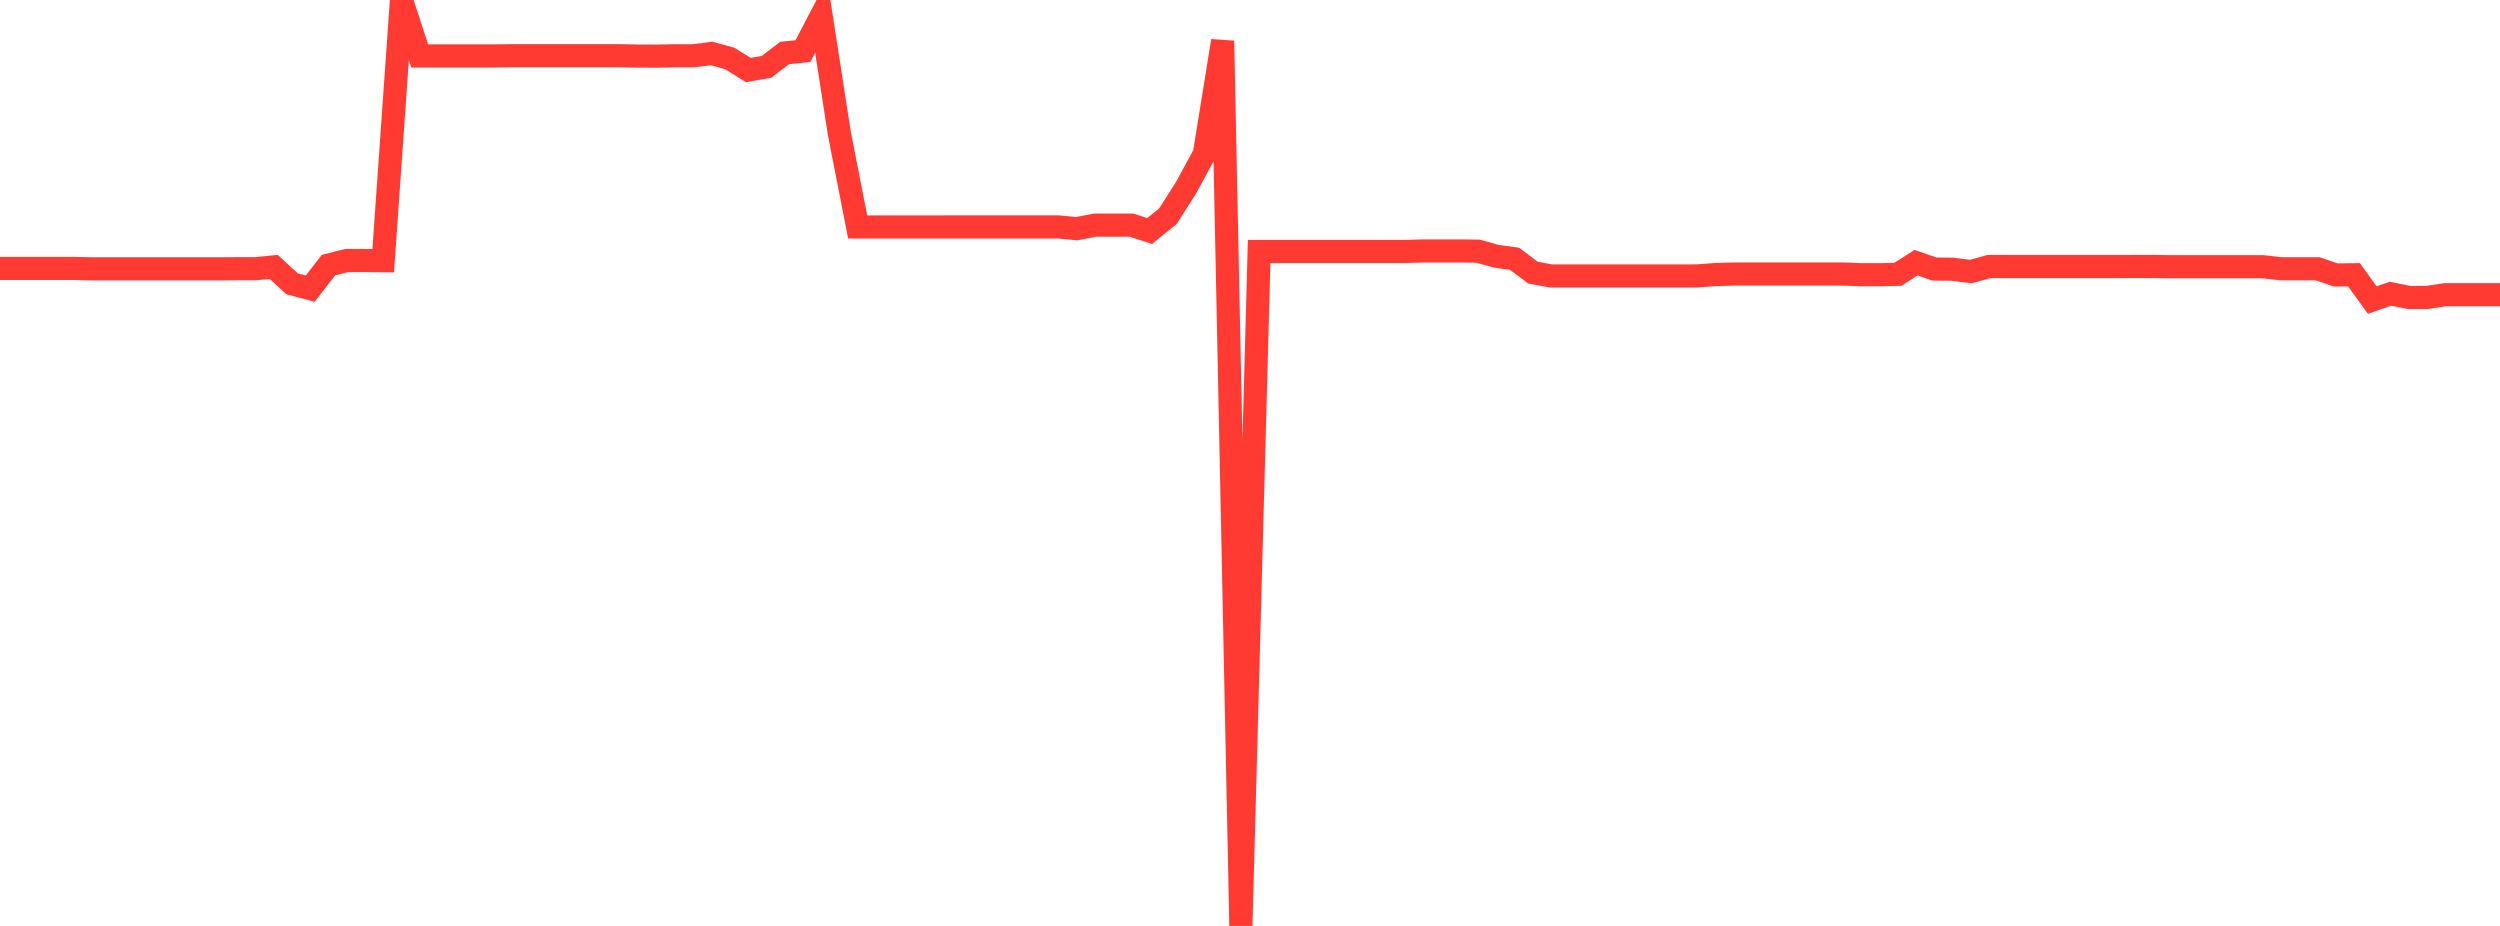<?xml version="1.0" standalone="no"?>
<!DOCTYPE svg PUBLIC "-//W3C//DTD SVG 1.1//EN" "http://www.w3.org/Graphics/SVG/1.1/DTD/svg11.dtd">

<svg width="135" height="50" viewBox="0 0 135 50" preserveAspectRatio="none" 
  xmlns="http://www.w3.org/2000/svg"
  xmlns:xlink="http://www.w3.org/1999/xlink">


<polyline points="0.0, 14.495 0.985, 14.495 1.971, 14.495 2.956, 14.495 3.942, 14.496 4.927, 14.517 5.912, 14.517 6.898, 14.517 7.883, 14.517 8.869, 14.517 9.854, 14.517 10.839, 14.517 11.825, 14.517 12.81, 14.511 13.796, 14.511 14.781, 14.412 15.766, 15.322 16.752, 15.587 17.737, 14.316 18.723, 14.069 19.708, 14.069 20.693, 14.078 21.679, 0.0 22.664, 3.02 23.65, 3.02 24.635, 3.02 25.62, 3.02 26.606, 3.02 27.591, 3.008 28.577, 3.008 29.562, 3.008 30.547, 3.008 31.533, 3.008 32.518, 3.008 33.504, 3.008 34.489, 3.029 35.474, 3.032 36.46, 3.011 37.445, 3.011 38.431, 2.887 39.416, 3.161 40.401, 3.78 41.387, 3.611 42.372, 2.861 43.358, 2.76 44.343, 0.867 45.328, 7.224 46.314, 12.256 47.299, 12.256 48.285, 12.256 49.27, 12.256 50.255, 12.257 51.241, 12.254 52.226, 12.254 53.212, 12.254 54.197, 12.254 55.182, 12.254 56.168, 12.254 57.153, 12.254 58.139, 12.349 59.124, 12.157 60.109, 12.157 61.095, 12.157 62.08, 12.474 63.066, 11.677 64.051, 10.13 65.036, 8.313 66.022, 2.207 67.007, 50.0 67.993, 13.581 68.978, 13.581 69.964, 13.581 70.949, 13.581 71.934, 13.581 72.92, 13.581 73.905, 13.581 74.891, 13.581 75.876, 13.581 76.861, 13.551 77.847, 13.551 78.832, 13.551 79.818, 13.563 80.803, 13.838 81.788, 13.975 82.774, 14.719 83.759, 14.903 84.745, 14.903 85.73, 14.903 86.715, 14.903 87.701, 14.903 88.686, 14.903 89.672, 14.903 90.657, 14.903 91.642, 14.9 92.628, 14.827 93.613, 14.799 94.599, 14.799 95.584, 14.799 96.569, 14.799 97.555, 14.799 98.54, 14.799 99.526, 14.799 100.511, 14.835 101.496, 14.835 102.482, 14.811 103.467, 14.185 104.453, 14.528 105.438, 14.539 106.423, 14.664 107.409, 14.393 108.394, 14.393 109.38, 14.393 110.365, 14.393 111.35, 14.393 112.336, 14.393 113.321, 14.393 114.307, 14.393 115.292, 14.389 116.277, 14.392 117.263, 14.402 118.248, 14.402 119.234, 14.402 120.219, 14.402 121.204, 14.402 122.19, 14.402 123.175, 14.513 124.161, 14.513 125.146, 14.513 126.131, 14.848 127.117, 14.837 128.102, 16.203 129.088, 15.861 130.073, 16.061 131.058, 16.061 132.044, 15.913 133.029, 15.913 134.015, 15.913 135.0, 15.913" fill="none" stroke="#ff3a33" stroke-width="1.25"/>

</svg>